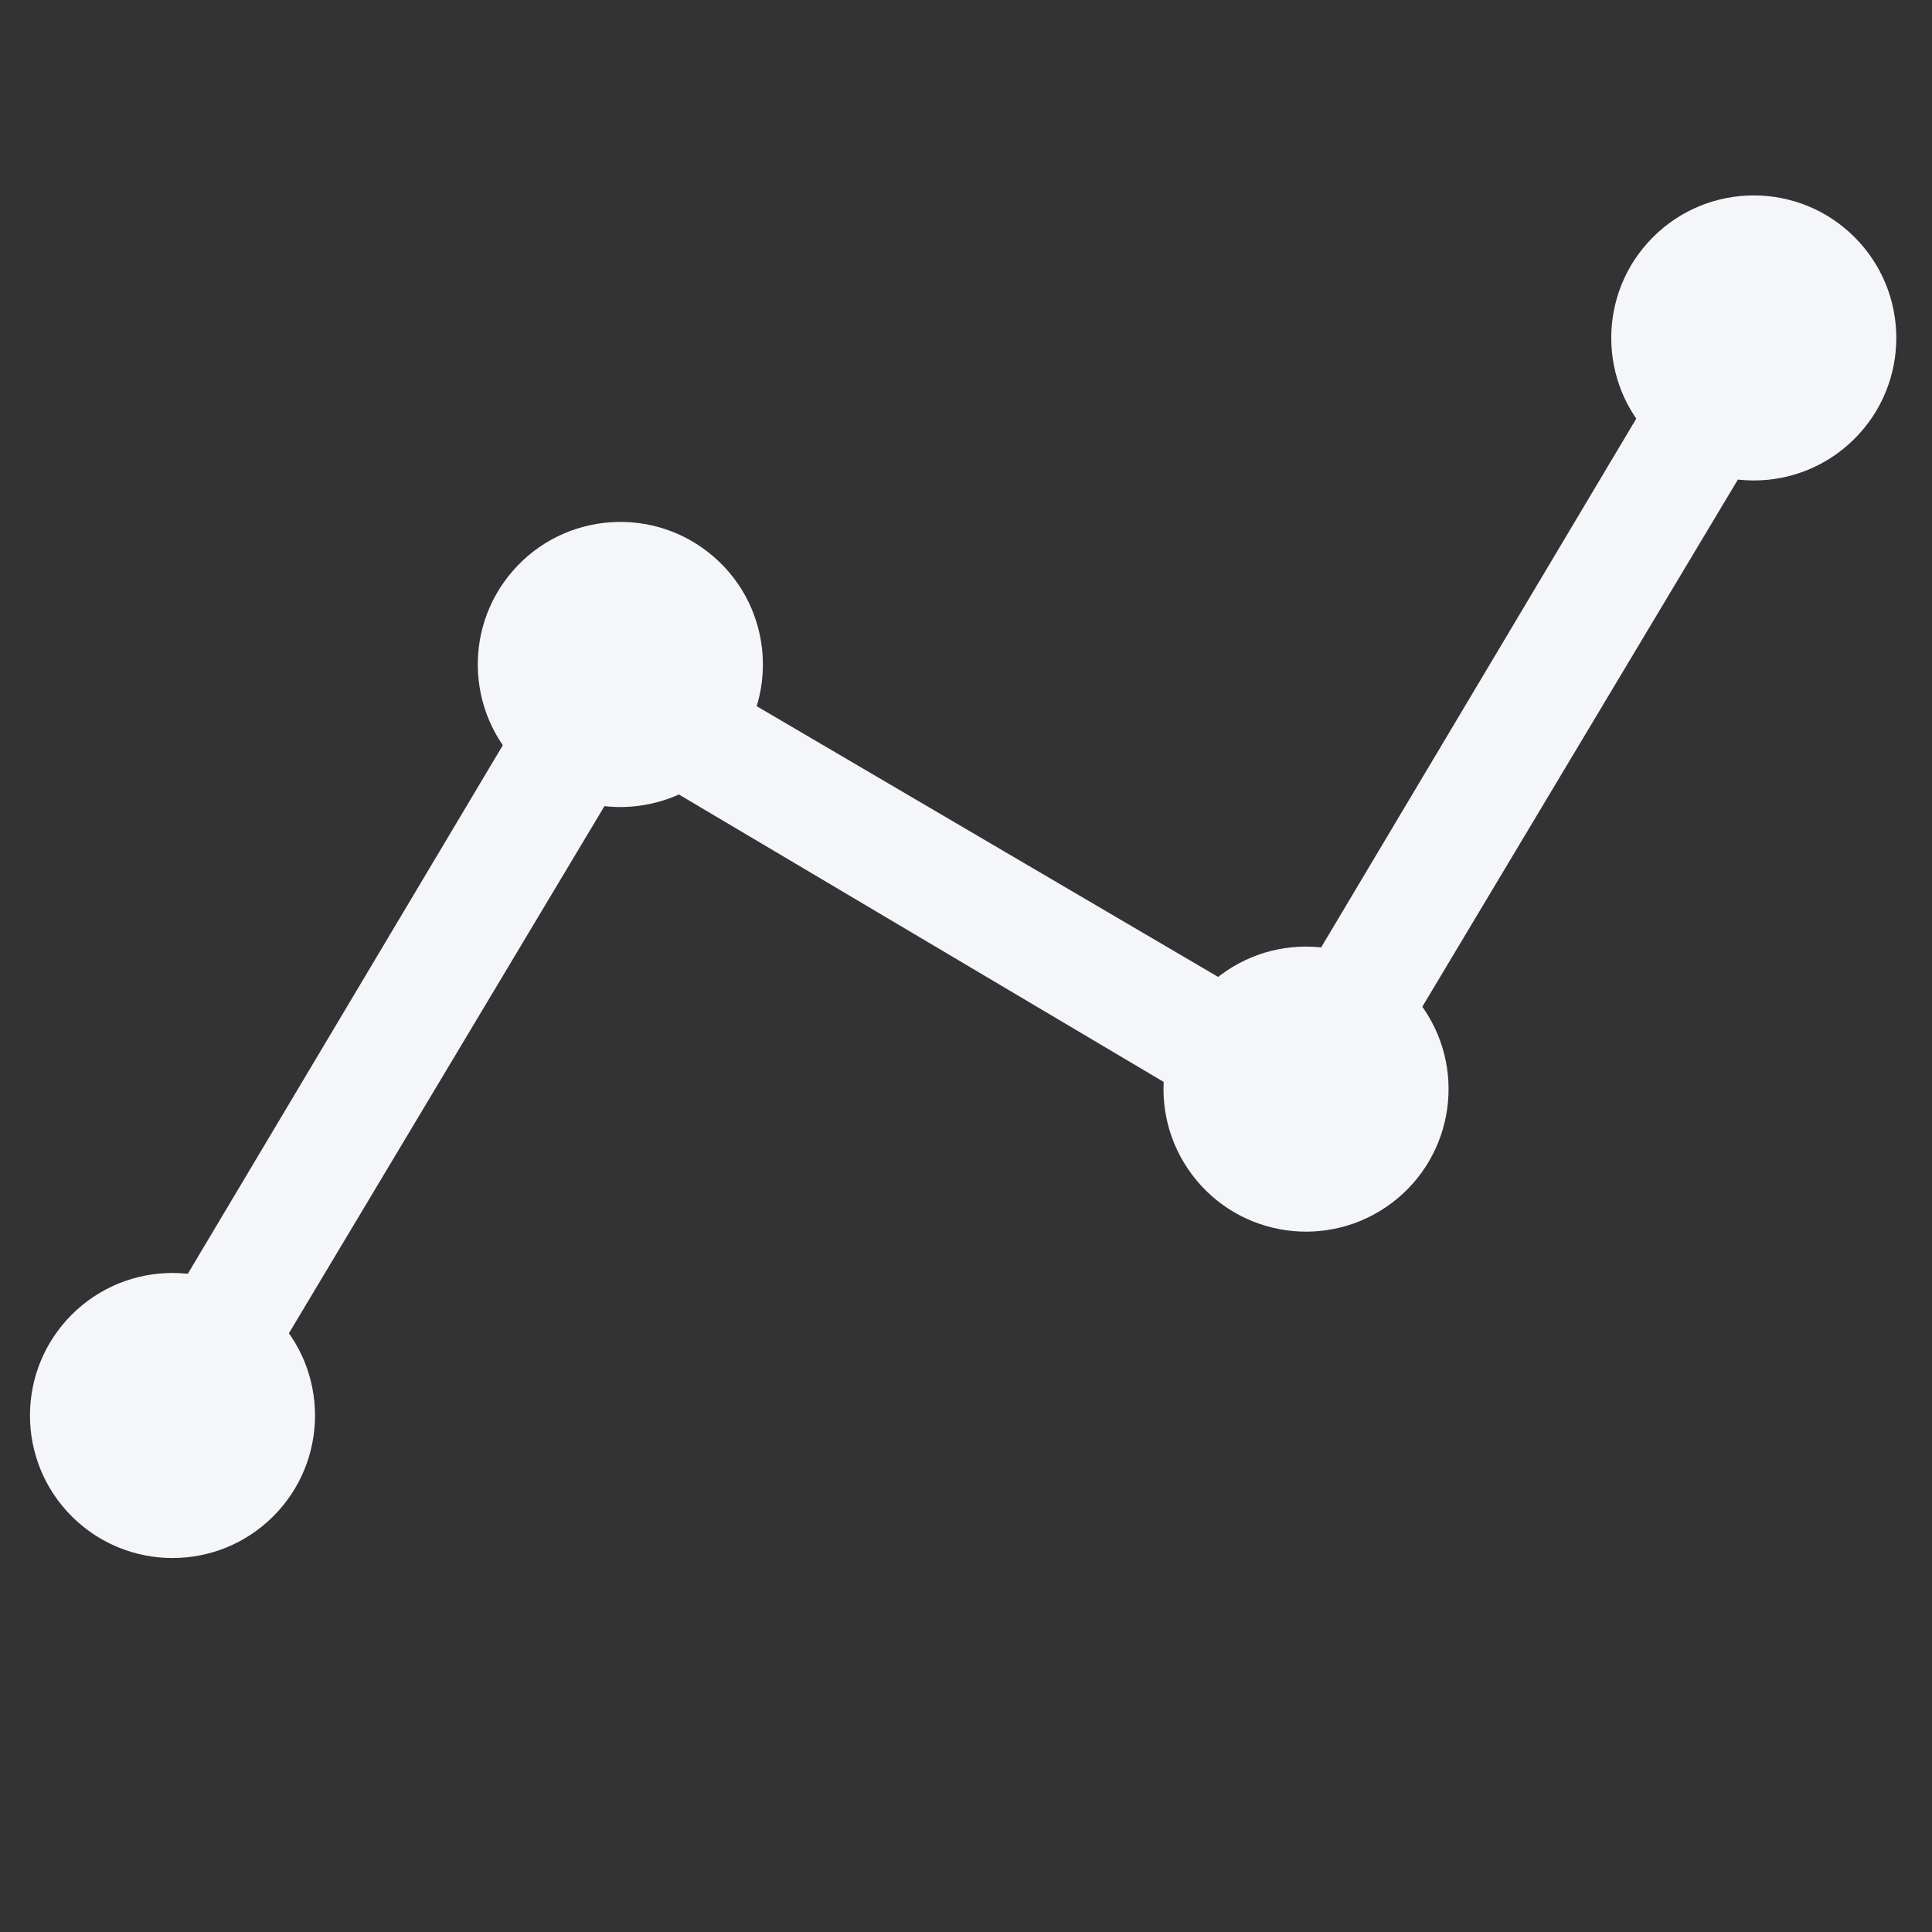 <?xml version="1.0" encoding="utf-8"?>
<!-- Generator: Adobe Illustrator 25.2.1, SVG Export Plug-In . SVG Version: 6.00 Build 0)  -->
<svg version="1.1" id="Calque_1" xmlns="http://www.w3.org/2000/svg" xmlns:xlink="http://www.w3.org/1999/xlink" x="0px" y="0px"
	 viewBox="0 0 370 370" style="enable-background:new 0 0 370 370;" xml:space="preserve">
<rect x="0" y="0" width="370" height="370" fill="#333333" stroke="none"/>
<style type="text/css">
	.st0{display:none;}
	.st1{display:inline;fill:#F4F6F9;}
	.st2{display:inline;}
	.st3{fill:#F4F6F9;}
</style>
<g class="st0">
	<path class="st1" d="M271.4,320.9L24.8,302.1L88.2,51.9L180.8,76c6.8,1.6,11,8.9,9.4,15.7c-1.6,6.8-8.9,11-15.7,9.4L107,83.8
		L57.8,278.5l195.8,14.7l29.8-84.3c2.6-6.8,9.9-10.5,16.8-7.9c6.8,2.6,10.5,9.9,7.9,16.8L271.4,320.9z"/>
	<path class="st1" d="M156.8,177L139,230.9c-4.2,11,7.3,22.5,18.3,18.3l53.9-17.8c5.2-1.6,9.4-4.7,13.1-8.4L325.8,121l-59.1-59.1
		L165.1,163.9C161.5,167.6,158.3,172.3,156.8,177z"/>
	<path class="st1" d="M353.6,51.9l-16.8-16.8c-13.1-13.1-24.6-18.3-37.7-5.2l-18.3,18.3l59.7,59.7l18.3-18.3
		C371.9,76.5,366.7,65,353.6,51.9z"/>
	<circle class="st1" cx="97.6" cy="68.1" r="39.3"/>
	
		<ellipse transform="matrix(0.16 -0.987 0.987 0.16 -87.768 517.769)" class="st1" cx="260.4" cy="310.5" rx="39.3" ry="39.3"/>
	<circle class="st1" cx="41.1" cy="290.6" r="39.3"/>
</g>
<g class="st0">
	<path class="st1" d="M161,336.9v-98.2c0-16.4-13-29.3-29.3-29.3H33.5l216.1-88.6 M251.8,98.2c-2.8,0-5.1,0.6-7.9,1.7L16.6,192.5
		c-9,3.9-14.1,13.5-12.4,23.1c1.7,9.6,10.2,16.9,20.3,16.9h114v114c0,10.2,6.8,18.6,16.9,20.3c1.1,0,2.8,0.6,3.9,0.6
		c8.5,0,15.8-5.1,19.2-13L271.6,127c3.4-7.9,1.1-16.4-4.5-22.6C262.6,99.9,257.5,98.2,251.8,98.2z"/>
	<path class="st1" d="M193.7,158.6c5.1,7.3,11.3,13.5,18.1,18.6l13-31.6L193.7,158.6z"/>
	<path class="st1" d="M269.3,9.1c-51.9,0-94.2,42.3-94.2,94.2c0,2.8,0,5.1,0.6,7.9l67.1-27.6l0,0c3.9-1.7,8.5-2.3,13-2.3
		c9,0,17.5,3.4,23.7,10.2l0,0c6.2,6.2,10.2,15.2,10.2,23.7c0,4.5-0.6,8.5-2.3,13l0,0l0,0l0,0l-28.2,69.4c3.4,0.6,7.3,0.6,10.7,0.6
		c51.9,0,94.2-42.3,94.2-94.2C363.5,51.4,321.2,9.1,269.3,9.1z"/>
</g>
<g id="Calque_2_1_" class="st0">
	<g class="st2">
		<path class="st3" d="M169.7,244.4c-1.3-2.9-3.7-6.2-6.9-7.3c-3.7-1.4-6.9-0.7-10,1.1L92.9,266c-6.5,3-9.2,10.4-6.2,16.9
			c3,6.5,10.4,9.2,16.9,6.2l33-14.9l-23.8,63.2c-2.9,6.1,0.8,14.1,7.9,16.1c2.6,1,6.4,0.5,9.1-0.3c3.4-1.1,6.2-3.7,6.8-7.1
			l23.8-63.2l14.9,33c2.7,5.8,9.9,9,16.2,6.5l0.7-0.3c6.5-3,9.2-10.4,6.2-16.9L169.7,244.4z"/>
		<path class="st3" d="M194.6,124.2c1.3,2.9,3.4,5.4,7.1,6.8c3.7,1.4,6.9,0.7,10-1.1l59.9-27.8c6.5-3,9.2-10.4,6.2-16.9
			c-3-6.5-10.4-9.2-16.9-6.2l-32.7,15.6L252,31.4c2.9-6.1-0.8-14.1-7.9-16.1c-2.6-1-6.4-0.5-9.1,0.3c-3.4,1.1-6.2,3.7-6.8,7.1
			l-23.8,63.2l-15.1-32.5c-2.7-5.8-9.9-9-16.2-6.5l-0.7,0.3c-6.5,3-9.2,10.4-6.2,16.9L194.6,124.2z"/>
		<path class="st3" d="M243.3,197.1c-2.9,1.3-5.4,3.4-6.8,7.1c-1.4,3.7-0.7,6.9,1.1,10l27.8,59.9c3,6.5,10.4,9.2,16.9,6.2
			c6.5-3,9.2-10.4,6.2-16.9l-14.9-33l63.2,23.8c6.1,2.9,14.1-0.8,16.1-7.9c1-2.6,0.5-6.4-0.3-9.1c-1.1-3.4-3.7-6.2-7.1-6.8
			l-63.2-23.8l33-14.9c5.8-2.7,9-9.9,6.5-16.2l-0.3-0.7c-3-6.5-10.4-9.2-16.9-6.2L243.3,197.1z"/>
		<path class="st3" d="M122.9,172.8c2.9-1.3,5.4-3.4,6.8-7.1c1.4-3.7,0.7-6.9-1.1-10l-27.8-59.9c-3-6.5-10.4-9.2-16.9-6.2
			c-6.5,3-9.2,10.4-6.2,16.9l14.9,33l-63.2-23.8c-6.1-2.9-14.1,0.8-16.1,7.9c-1,2.6-0.5,6.4,0.3,9.1c1.1,3.4,3.7,6.2,7.1,6.8
			l63.2,23.8l-33,14.9c-5.8,2.7-9,9.9-6.5,16.2l0.3,0.7c3,6.5,10.4,9.2,16.9,6.2L122.9,172.8z"/>
		<circle class="st3" cx="181.5" cy="184.6" r="28.1"/>
	</g>
</g>
<g>
	<path class="st3" d="M250.8,219.5c-2.5,0.2-4.6-0.2-6.6-1.7c-5.1-3.6-7-10.1-3.5-15.7l85.7-143.8c3.6-5.1,10.1-7,15.7-3.5
		c5.1,3.6,7,10.1,3.5,15.7l-86.2,144C257.8,217.5,254.4,219.5,250.8,219.5z"/>
	
		<ellipse transform="matrix(0.707 -0.707 0.707 0.707 52.643 256.458)" class="st3" cx="335.9" cy="64.7" rx="27.3" ry="27.3"/>
	<path class="st3" d="M33.7,282.1c-2.5,0.2-4.6-0.2-6.6-1.7c-5.1-3.6-7-10.1-3.5-15.7l85.7-143.8c3.6-5.1,10.1-7,15.7-3.5
		c5.1,3.6,7,10.1,3.5,15.7l-86.2,144C40.3,280.2,37.3,282.1,33.7,282.1z"/>
	<path class="st3" d="M107.3,119c-2.2,1.1-3.8,2.6-4.7,4.9c-2.4,5.8-0.5,12.3,5.4,15.2l135.1,80.1c5.8,2.4,12.3,0.5,15.2-5.4
		c2.4-5.8,0.5-12.3-5.4-15.2l-135.5-79.5C113.8,117.1,110.4,117.6,107.3,119z"/>
	
		<ellipse transform="matrix(0.657 -0.754 0.754 0.657 -55.233 133.194)" class="st3" cx="118.8" cy="127.3" rx="27.3" ry="27.3"/>
	
		<ellipse transform="matrix(0.707 -0.707 0.707 0.707 -182.035 102.818)" class="st3" cx="33.1" cy="271.1" rx="27.3" ry="27.3"/>
	
		<ellipse transform="matrix(0.799 -0.601 0.601 0.799 -75.098 192.358)" class="st3" cx="250.2" cy="208.5" rx="27.3" ry="27.3"/>
</g>
</svg>
